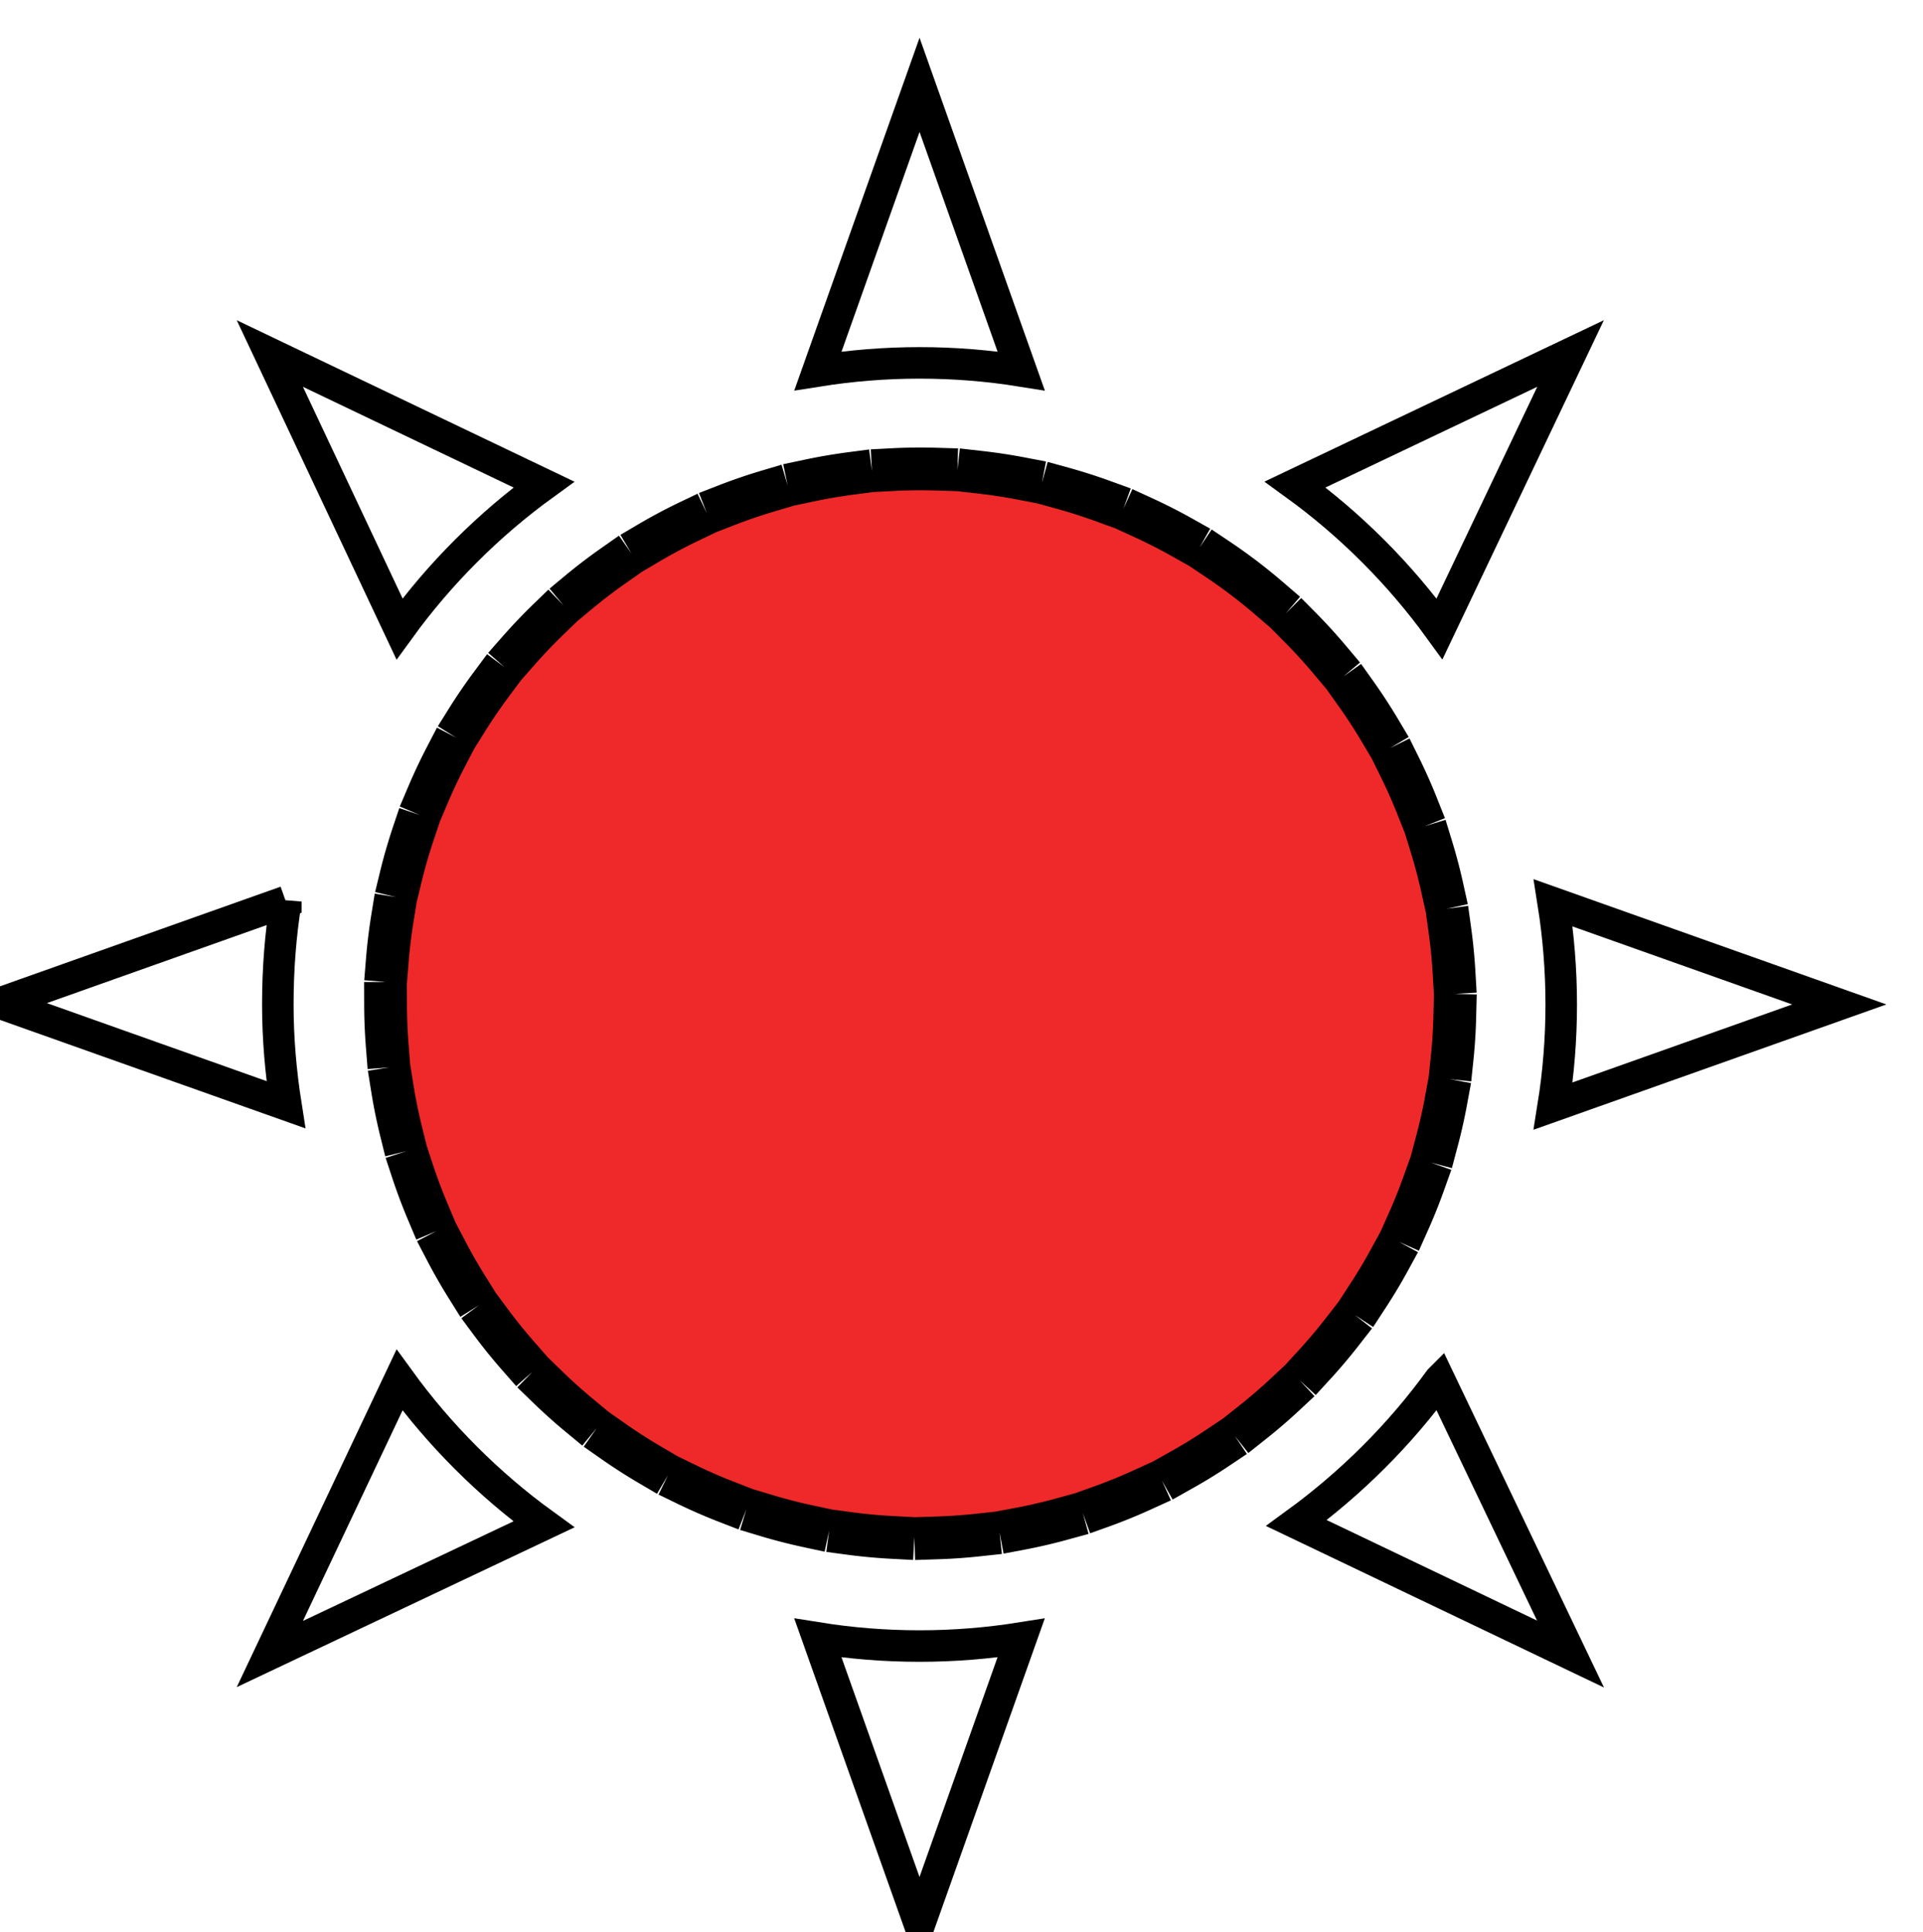 <?xml version="1.0" encoding="UTF-8"?>
<svg width="100" height="100.49" version="1.1" viewBox="0 0 100 100.49" xmlns="http://www.w3.org/2000/svg" xmlns:cc="http://creativecommons.org/ns#" xmlns:dc="http://purl.org/dc/elements/1.1/" xmlns:rdf="http://www.w3.org/1999/02/22-rdf-syntax-ns#" xmlns:xlink="http://www.w3.org/1999/xlink">
 <g transform="matrix(.032 0 0 .032 442.74 -301.17)">
  <g transform="matrix(.837 0 0 .837 821.08 2688.8)">
   <g transform="matrix(83.056 0 0 83.056 -17719 7989.1)" stroke="#000000" stroke-linecap="square">
    <path d="m24 2.5-2.375 6.688c.774-.123 1.566-.188 2.375-.188s1.601.064 2.375.188zm-15.188 6.281 3.031 6.438c.935-1.29 2.085-2.44 3.375-3.375zm30.406 0-6.438 3.062c1.29.935 2.44 2.085 3.375 3.375zm-30.031 12.812-6.688 2.375 6.688 2.375c-.12-.764-.188-1.546-.188-2.344 0-.819.061-1.622.188-2.406zm29.625.031c.123.774.188 1.566.188 2.375s-.064 1.601-.188 2.375l6.688-2.375zm-26.969 11.156-3.031 6.406 6.406-3.031c-1.29-.935-2.44-2.085-3.375-3.375zm24.312 0c-.926 1.278-2.069 2.414-3.344 3.344l6.406 3.062-3.062-6.406zm-14.531 6.031 2.375 6.688 2.375-6.688c-.774.123-1.566.188-2.375.188s-1.601-.064-2.375-.188z" fill="none" stroke-width=".737"/>
    <path transform="matrix(.778 -1.061 1.061 .778 67.48 3.641)" d="m-22.5-17.5a9.5 9.5 0 11-19 0 9.5 9.5 0 1119 0z" fill="#ef2929" stroke-dasharray="0.76, 0.76" stroke-width=".76"/>
   </g>
  </g>
 </g>
</svg>
